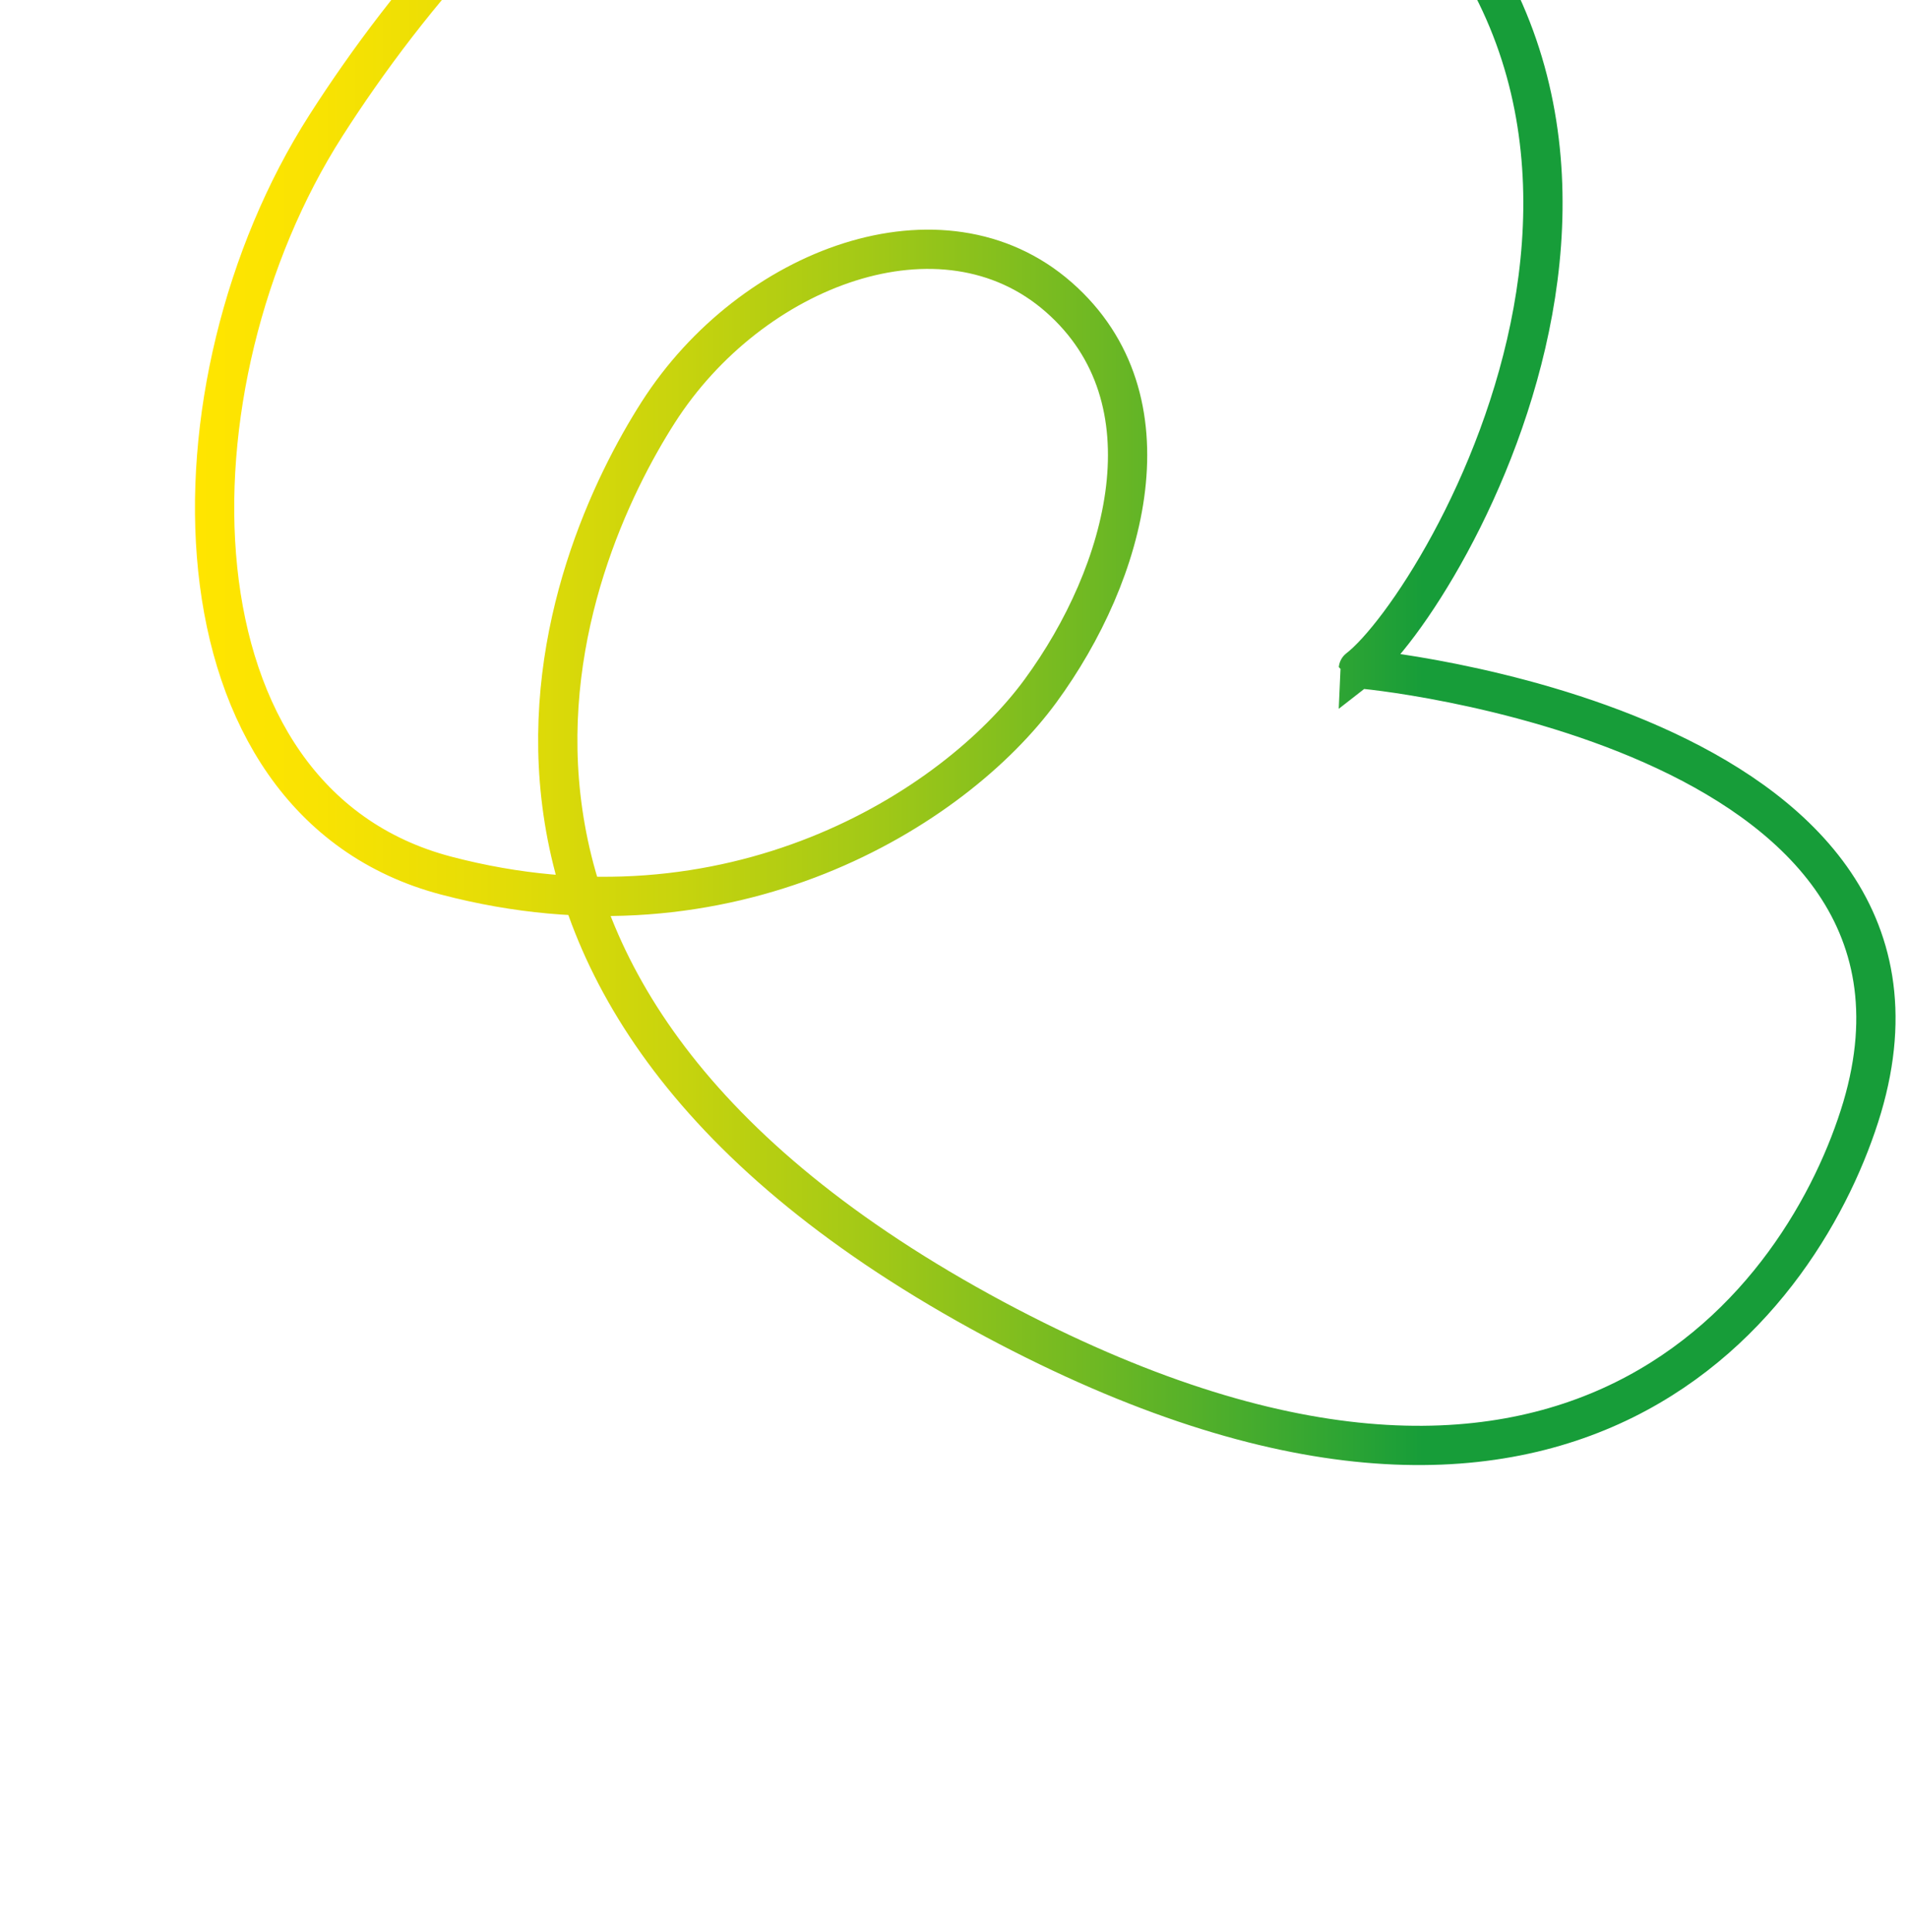 <?xml version="1.0" encoding="UTF-8"?> <!-- Generator: Adobe Illustrator 24.0.1, SVG Export Plug-In . SVG Version: 6.00 Build 0) --> <svg xmlns="http://www.w3.org/2000/svg" xmlns:xlink="http://www.w3.org/1999/xlink" id="Layer_1" x="0px" y="0px" viewBox="0 0 145.8 147.6" style="enable-background:new 0 0 145.8 147.6;" xml:space="preserve"> <style type="text/css"> .st0{fill:#E74114;} .st1{fill:#E5007E;} .st2{fill:#F39610;} .st3{fill:#F8B133;} .st4{fill:#EF8115;} .st5{fill:#E42D16;} .st6{fill:#E61B77;} .st7{fill:#E51A63;} .st8{fill:#E20613;} .st9{fill:#E84E1B;} .st10{fill:#E4123D;} .st11{fill:none;stroke:url(#SVGID_1_);stroke-width:3;stroke-miterlimit:10;} .st12{fill:none;stroke:url(#SVGID_2_);stroke-miterlimit:10;} .st13{fill:#231F41;} .st14{fill:#00002A;} .st15{fill:url(#SVGID_3_);} .st16{fill:url(#SVGID_4_);} .st17{fill:url(#SVGID_5_);} .st18{fill:url(#SVGID_6_);} .st19{fill:url(#SVGID_7_);} .st20{fill:url(#SVGID_8_);} .st21{fill:url(#SVGID_9_);} .st22{fill:url(#SVGID_10_);} .st23{fill:url(#SVGID_11_);} .st24{fill:url(#SVGID_12_);} .st25{fill:url(#SVGID_13_);} .st26{fill:url(#SVGID_14_);} .st27{fill:none;stroke:url(#SVGID_15_);stroke-width:3;stroke-miterlimit:10;} .st28{fill:none;stroke:url(#SVGID_16_);stroke-width:3;stroke-miterlimit:10;} .st29{fill:none;stroke:url(#SVGID_17_);stroke-width:3;stroke-miterlimit:10;} .st30{fill:none;stroke:url(#SVGID_18_);stroke-width:3;stroke-miterlimit:10;} </style> <linearGradient id="SVGID_1_" gradientUnits="userSpaceOnUse" x1="14.924" y1="42.998" x2="144.825" y2="42.998"> <stop offset="0" style="stop-color:#FFE500"></stop> <stop offset="6.972331e-02" style="stop-color:#F9E302"></stop> <stop offset="0.166" style="stop-color:#E7DD06"></stop> <stop offset="0.279" style="stop-color:#C9D40D"></stop> <stop offset="0.404" style="stop-color:#A0C817"></stop> <stop offset="0.538" style="stop-color:#6BB724"></stop> <stop offset="0.678" style="stop-color:#2CA434"></stop> <stop offset="0.722" style="stop-color:#179D39"></stop> <stop offset="1" style="stop-color:#179D39"></stop> </linearGradient> <path class="st11" d="M142.3,84.6C138,99,120.2,124.4,76,100.8C29,75.6,43.2,42.6,50.3,31.5S72,14.9,80.9,22.7s5.2,21.1-1.4,30.1 c-6.6,9-23.7,19.8-45.4,14.1c-21.7-5.7-21.8-37.6-9.2-57.3s39.9-48,74.6-25.9s10.9,62.3,4.3,67.4C103.8,51,150.9,55.5,142.3,84.6z"></path> </svg> 